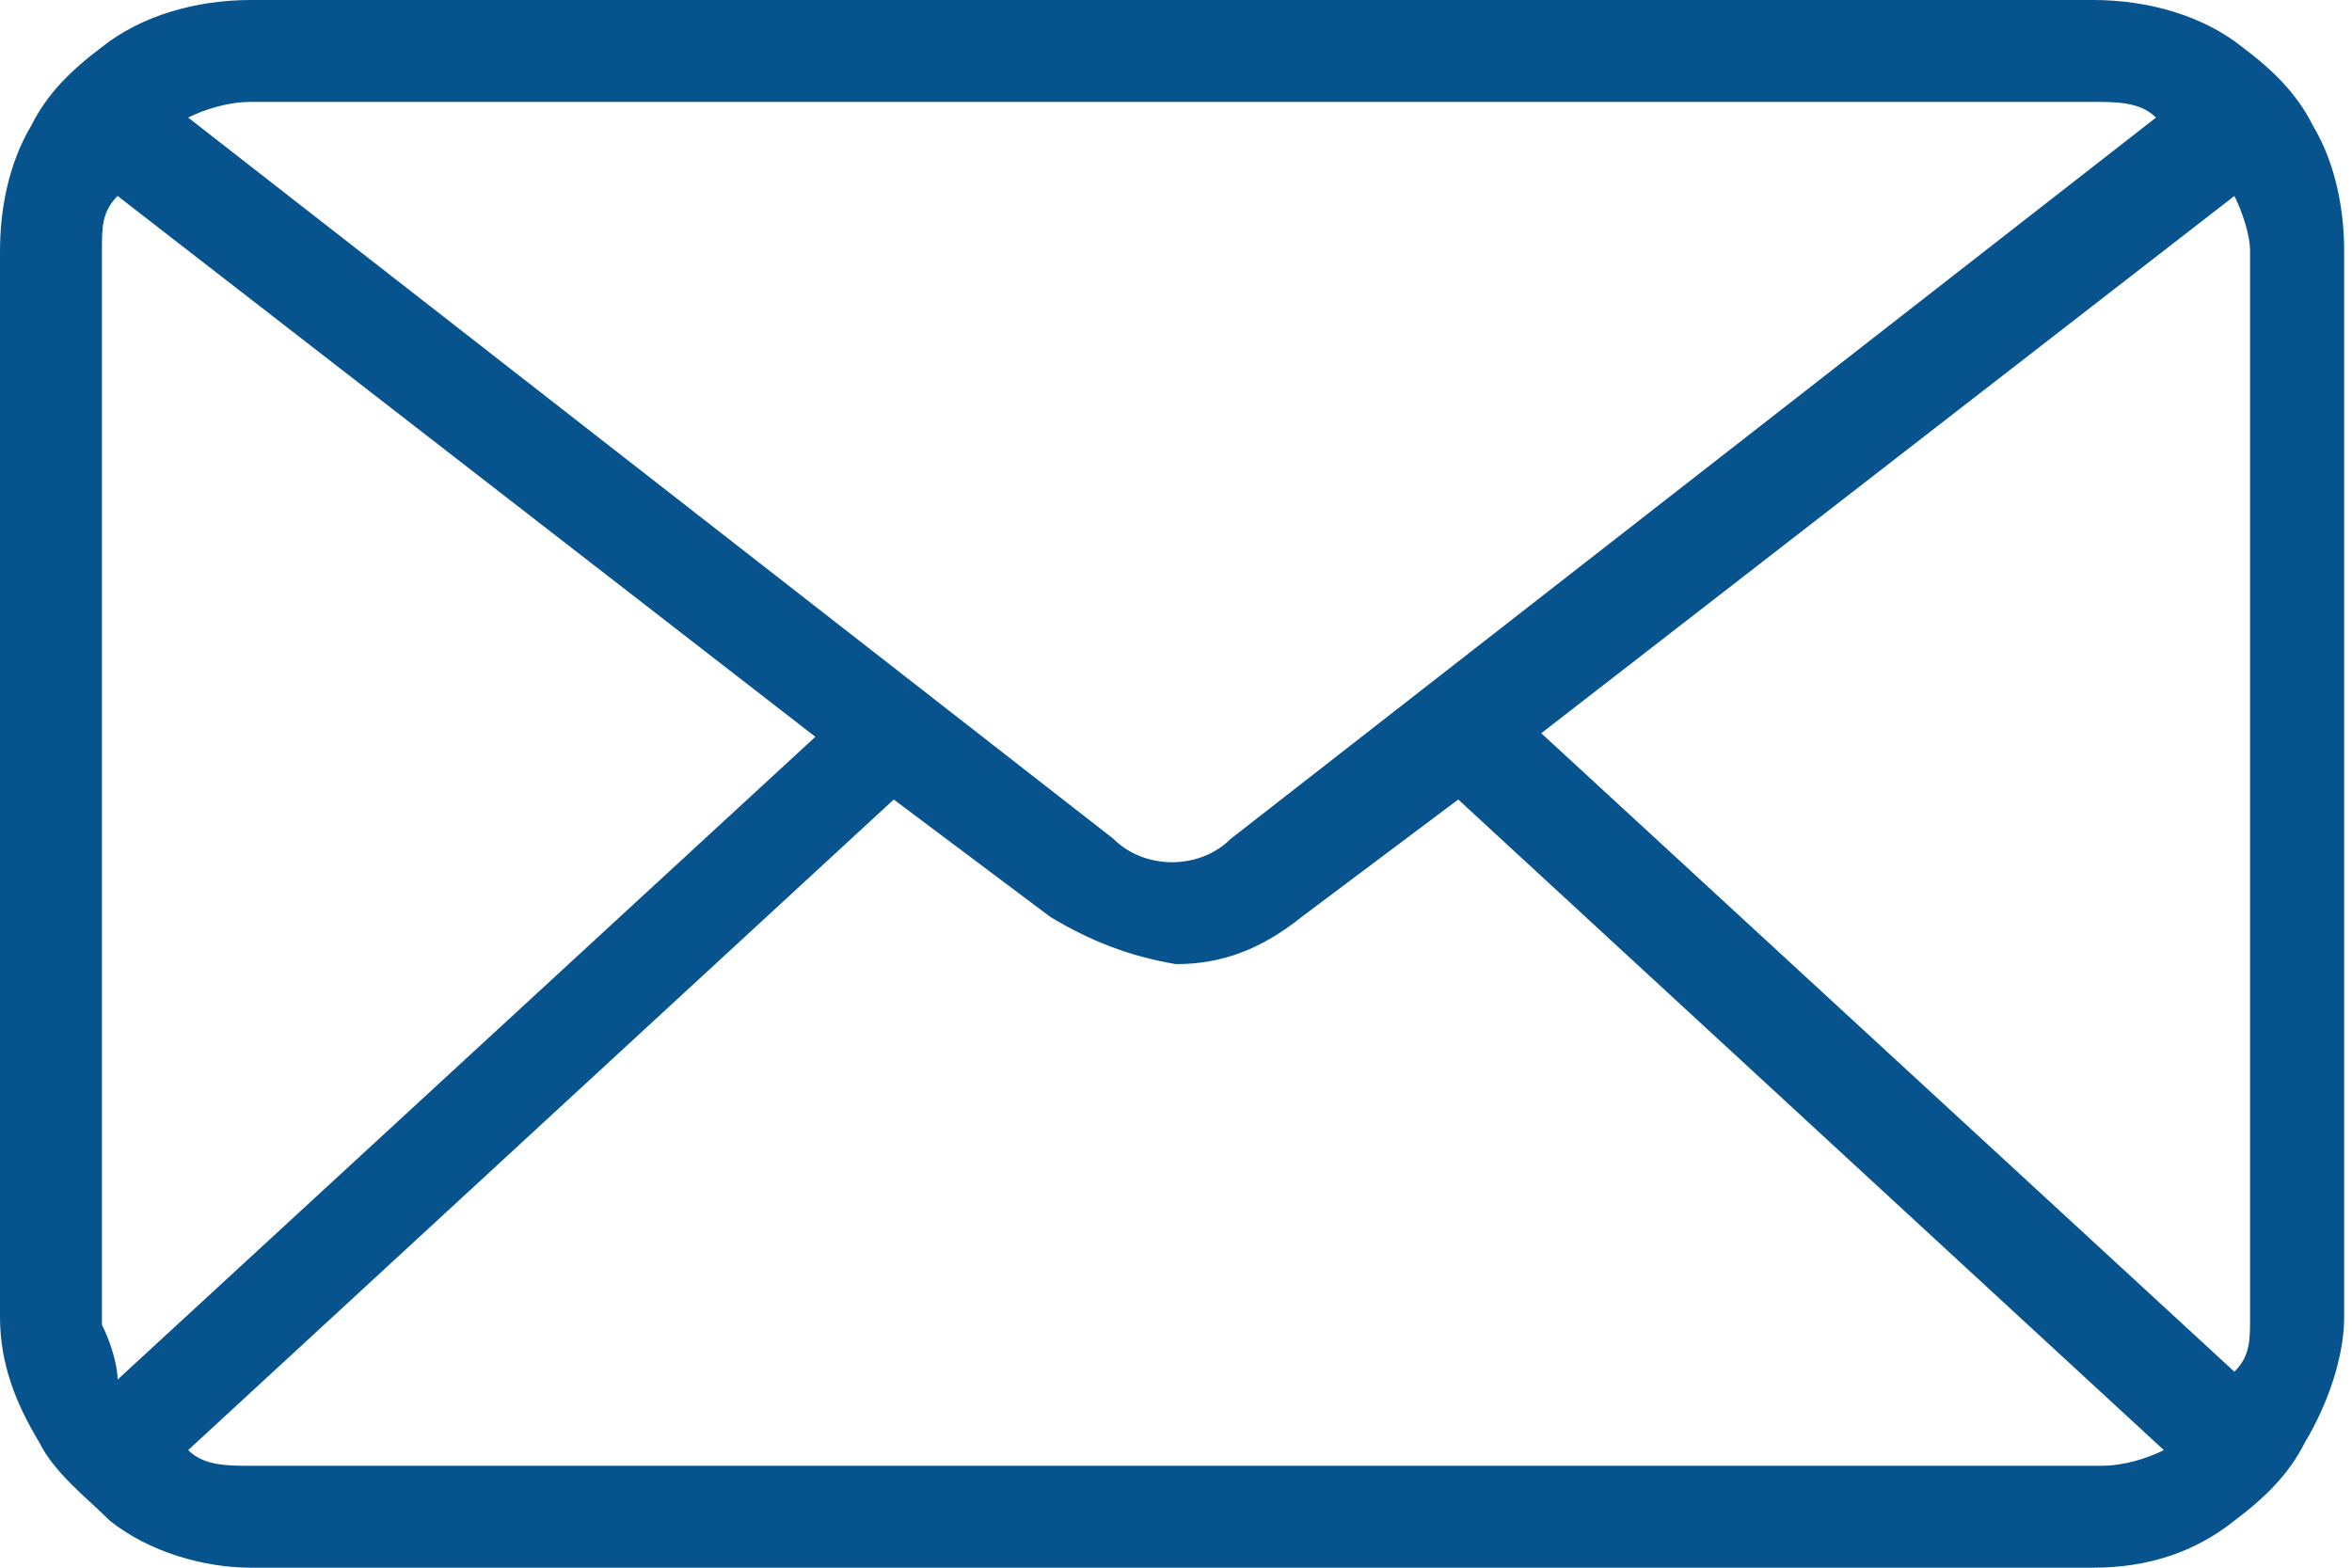<svg version="1.2" xmlns="http://www.w3.org/2000/svg" viewBox="0 0 30 20" width="30" height="20">
	<style>
		.s0 { fill: #07538e } 
	</style>
	<path id="noun-mail-953541" class="s0" d="m29.5 1.6c-0.2-0.4-0.5-0.7-0.9-1-0.5-0.4-1.2-0.6-1.9-0.6h-23.5c-0.7 0-1.4 0.2-1.9 0.6-0.4 0.3-0.7 0.6-0.9 1-0.3 0.5-0.4 1.1-0.4 1.6v13.6c0 0.6 0.2 1.1 0.5 1.6 0.2 0.4 0.6 0.7 0.9 1 0.5 0.4 1.2 0.6 1.8 0.6h23.5q1.05 0 1.8-0.6c0.4-0.3 0.7-0.6 0.9-1 0.3-0.5 0.5-1.1 0.5-1.6v-13.6c0-0.5-0.1-1.1-0.4-1.6zm-26.3-0.3h23.5c0.3 0 0.6 0 0.8 0.2l-11.8 9.2c-0.4 0.4-1.1 0.4-1.5 0l-11.8-9.2c0.2-0.1 0.5-0.2 0.8-0.2zm-1.9 15.5v-13.6c0-0.3 0-0.5 0.2-0.7l8.9 6.9-8.9 8.2c0-0.2-0.1-0.5-0.2-0.7zm25.4 1.9h-23.5c-0.3 0-0.6 0-0.8-0.2l9-8.3 2 1.5c0.5 0.3 1 0.5 1.6 0.6 0.6 0 1.1-0.2 1.6-0.6l2-1.5 9 8.3c-0.2 0.1-0.5 0.2-0.8 0.2zm-7.1-9.3l8.9-6.9c0.1 0.2 0.2 0.5 0.2 0.7v13.6c0 0.3 0 0.5-0.2 0.7l-8.9-8.2z"/>
</svg>